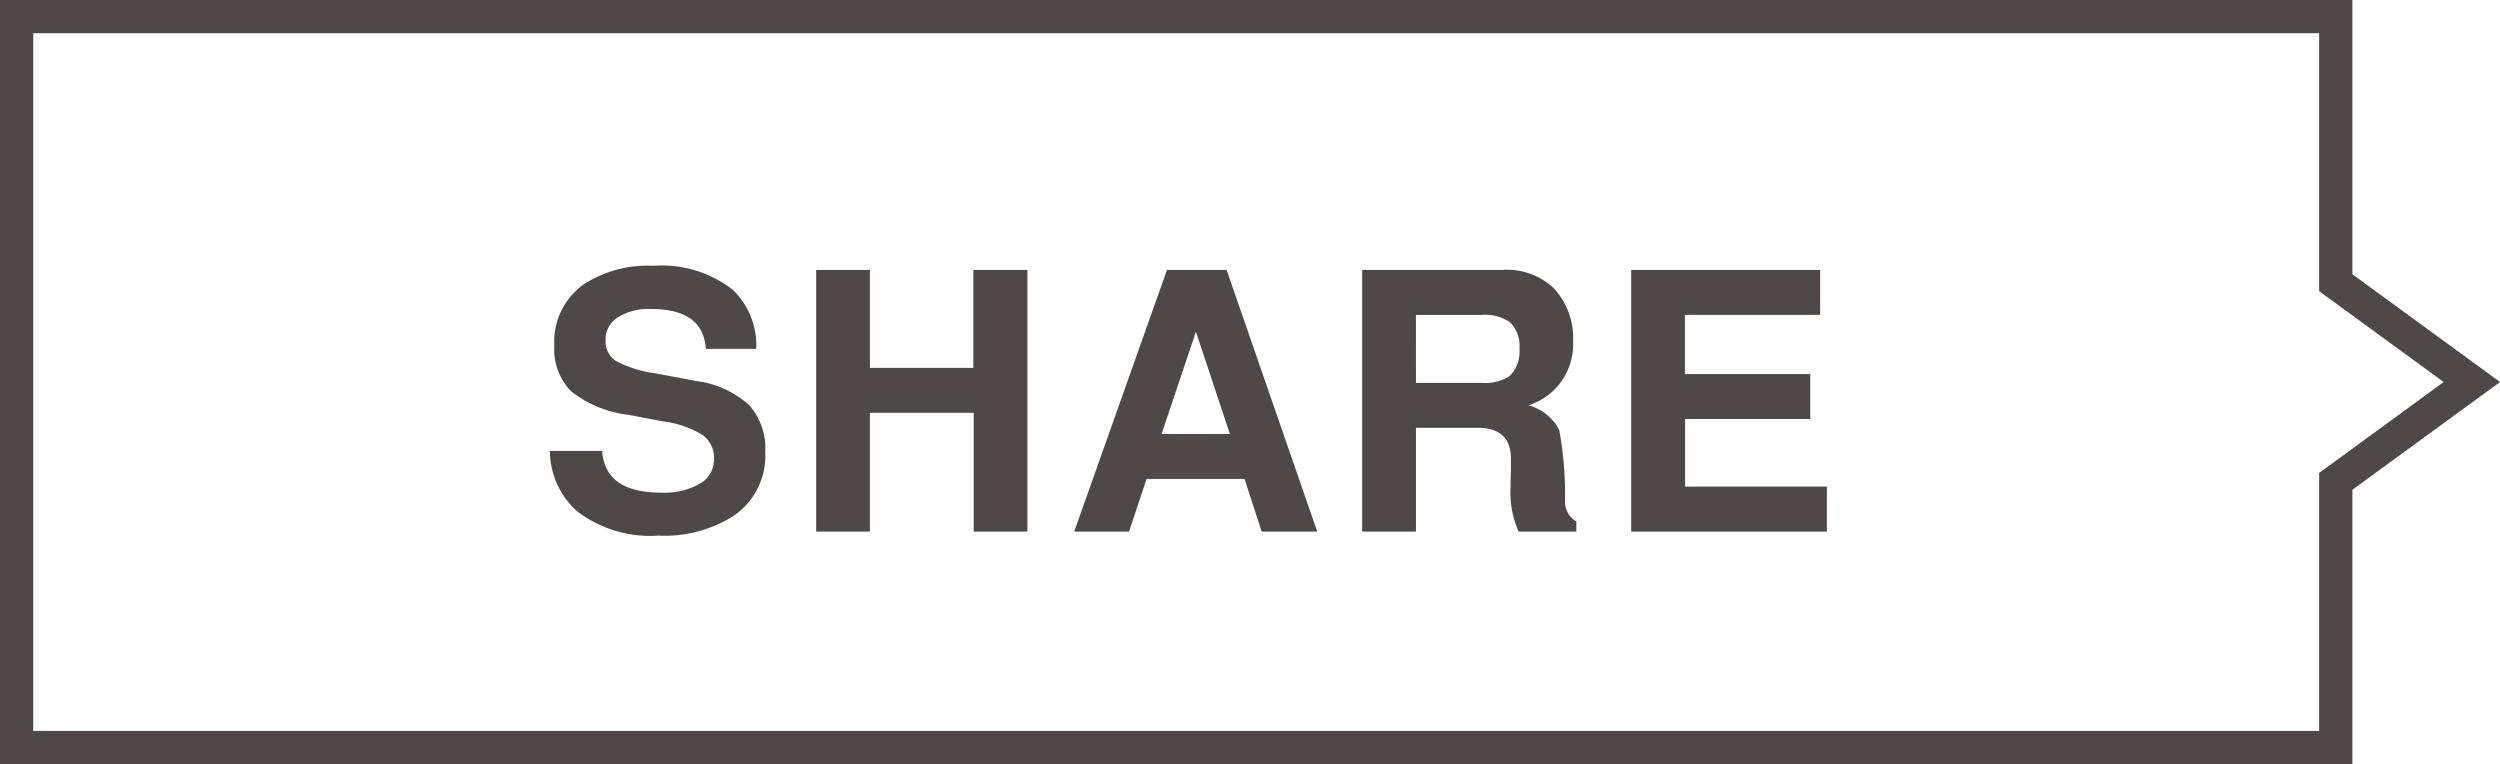 <svg xmlns="http://www.w3.org/2000/svg" width="75.246" height="23" viewBox="0 0 75.246 23">
  <g id="グループ_65487" data-name="グループ 65487" transform="translate(-200 -1731.502)">
    <g id="グループ_33513" data-name="グループ 33513" transform="translate(157 1731.502)">
      <g id="合体_5" data-name="合体 5" transform="translate(0 0)" fill="none">
        <path d="M43,23V0h70.8V8.255l4.443,3.243L113.8,14.742V23Z" stroke="none"/>
        <path d="M 112.803 22 L 112.803 14.234 L 116.55 11.498 L 112.803 8.764 L 112.803 1 L 44 1 L 44 22 L 112.803 22 M 113.803 23 L 43 23 L 43 5.692884769814555e-06 L 113.803 5.692884769814555e-06 L 113.803 8.255 L 118.247 11.498 L 113.803 14.742 L 113.803 23 Z" stroke="none" fill="#4e4847"/>
      </g>
      <path id="パス_168692" data-name="パス 168692" d="M-13.062-5.5H-14.58q-.077-1.2-1.65-1.2a1.733,1.733,0,0,0-1,.253.788.788,0,0,0-.368.682.707.707,0,0,0,.308.627,3.492,3.492,0,0,0,1.188.374l1.232.231a2.955,2.955,0,0,1,1.584.715,1.959,1.959,0,0,1,.495,1.43,2.183,2.183,0,0,1-.968,1.925A3.878,3.878,0,0,1-16.01.121a3.613,3.613,0,0,1-2.464-.748,2.478,2.478,0,0,1-.8-1.8H-17.7q.088,1.254,1.771,1.254a2.173,2.173,0,0,0,1.172-.27.838.838,0,0,0,.424-.743.843.843,0,0,0-.336-.715,2.886,2.886,0,0,0-1.149-.407l-1.1-.209a3.411,3.411,0,0,1-1.71-.7,1.8,1.8,0,0,1-.512-1.38,2.115,2.115,0,0,1,.891-1.848A3.533,3.533,0,0,1-16.164-8a3.473,3.473,0,0,1,2.4.726A2.32,2.32,0,0,1-13.062-5.5Zm6.545,1.925H-9.641V0h-1.617V-7.876h1.617v2.948h3.113V-7.876H-4.9V0H-6.517ZM1.634-1.584H-1.314L-1.842,0h-1.65L-.7-7.876H1.095L3.823,0H2.151Zm-.44-1.353L.171-6.017-.863-2.937Zm5.6-.187V0H5.176V-7.876H9.4a2.045,2.045,0,0,1,1.529.539,2.179,2.179,0,0,1,.594,1.6A1.925,1.925,0,0,1,10.181-3.8a1.475,1.475,0,0,1,.924.737,10.628,10.628,0,0,1,.176,2.123.694.694,0,0,0,.341.638V0H9.884a2.89,2.89,0,0,1-.242-1.331q0-.22.011-.539v-.319q0-.935-1-.935Zm0-1.353H8.751a1.39,1.39,0,0,0,.858-.2,1.044,1.044,0,0,0,.3-.836.979.979,0,0,0-.3-.8,1.362,1.362,0,0,0-.858-.209H6.793Zm8.1,1.089v2.035h4.268V0H13.272V-7.876h5.687v1.353h-4.07v1.782h3.773v1.353Z" transform="translate(78.824 16)" fill="#4e4847"/>
    </g>
  </g>
</svg>
